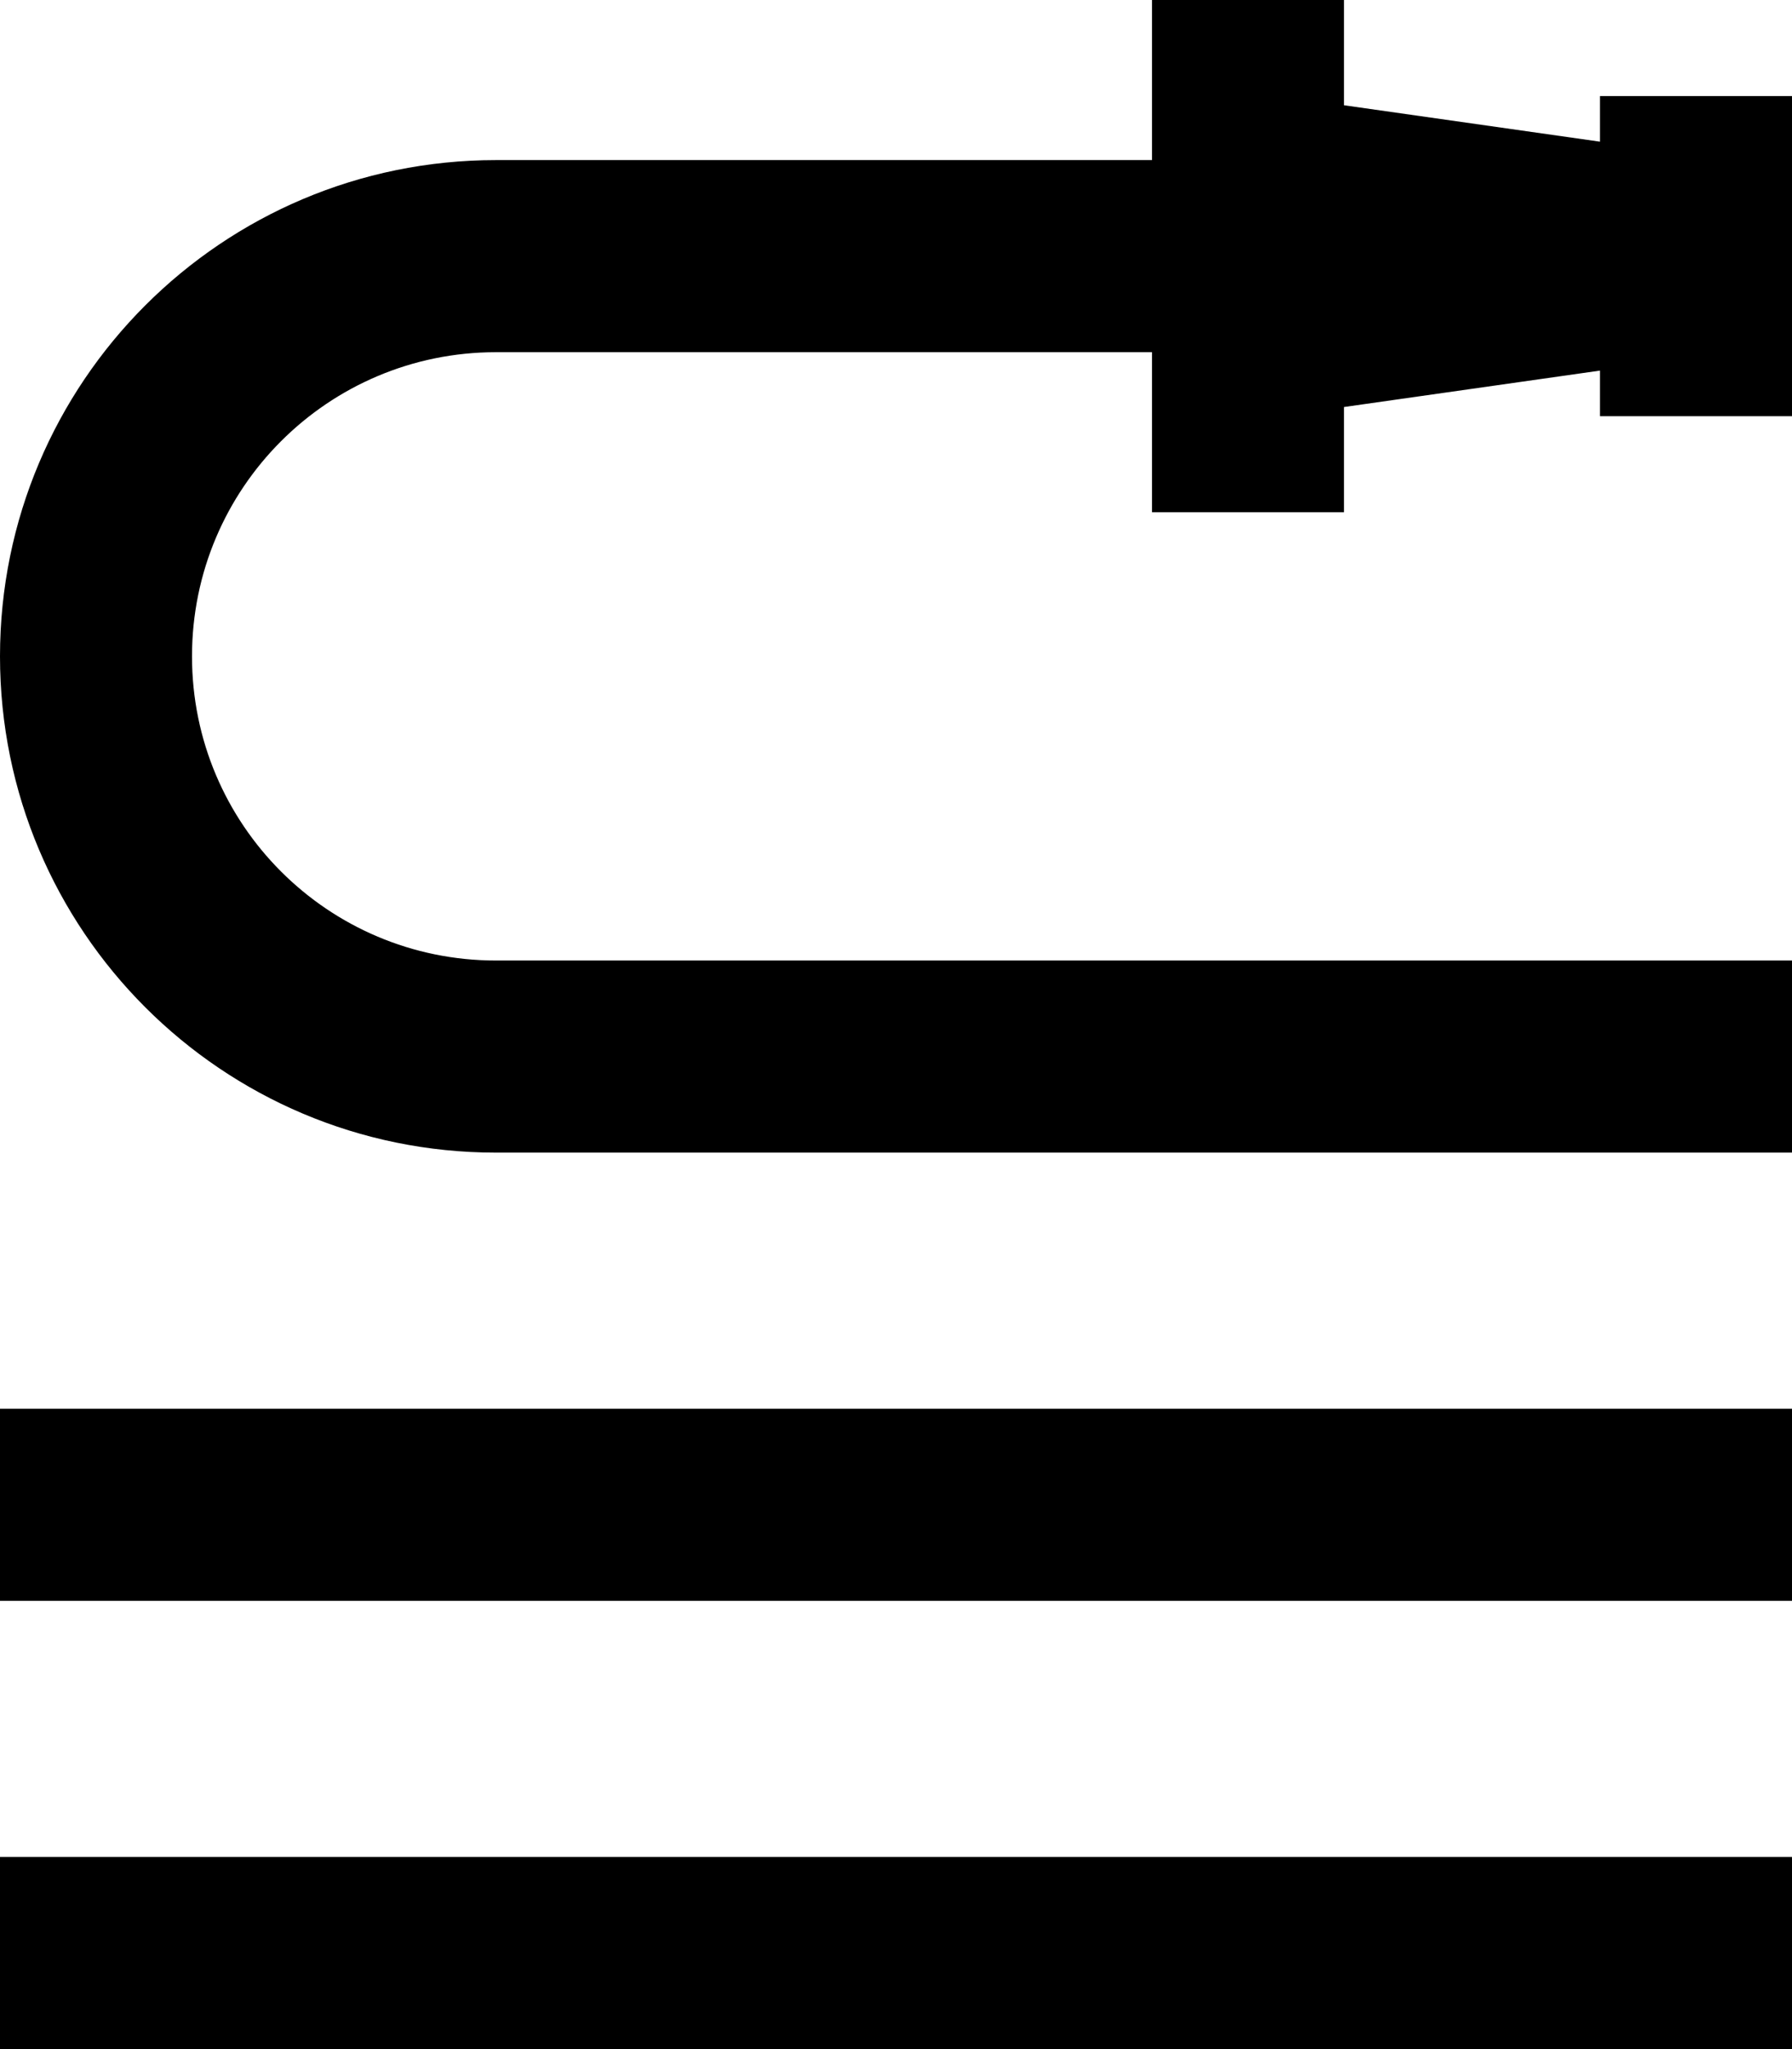 <svg xmlns="http://www.w3.org/2000/svg" viewBox="0 0 448 512"><!--! Font Awesome Pro 7.0.0 by @fontawesome - https://fontawesome.com License - https://fontawesome.com/license (Commercial License) Copyright 2025 Fonticons, Inc. --><path style="fill:currentColor;opacity:.4" d=""/><path style="fill:currentColor;opacity:1" d="M288 104l0 24 48 0 0-26.3 64-9.1 0 11.4 48 0 0-80-48 0 0 11.4-64-9.1 0-26.3-48 0 0 40-164 0C55.5 40 0 95.5 0 164S55.5 288 124 288l324 0 0-48-324 0c-42 0-76-34-76-76s34-76 76-76l164 0 0 16zM24 352l-24 0 0 48 448 0 0-48-424 0zm0 112l-24 0 0 48 448 0 0-48-424 0z"/></svg>